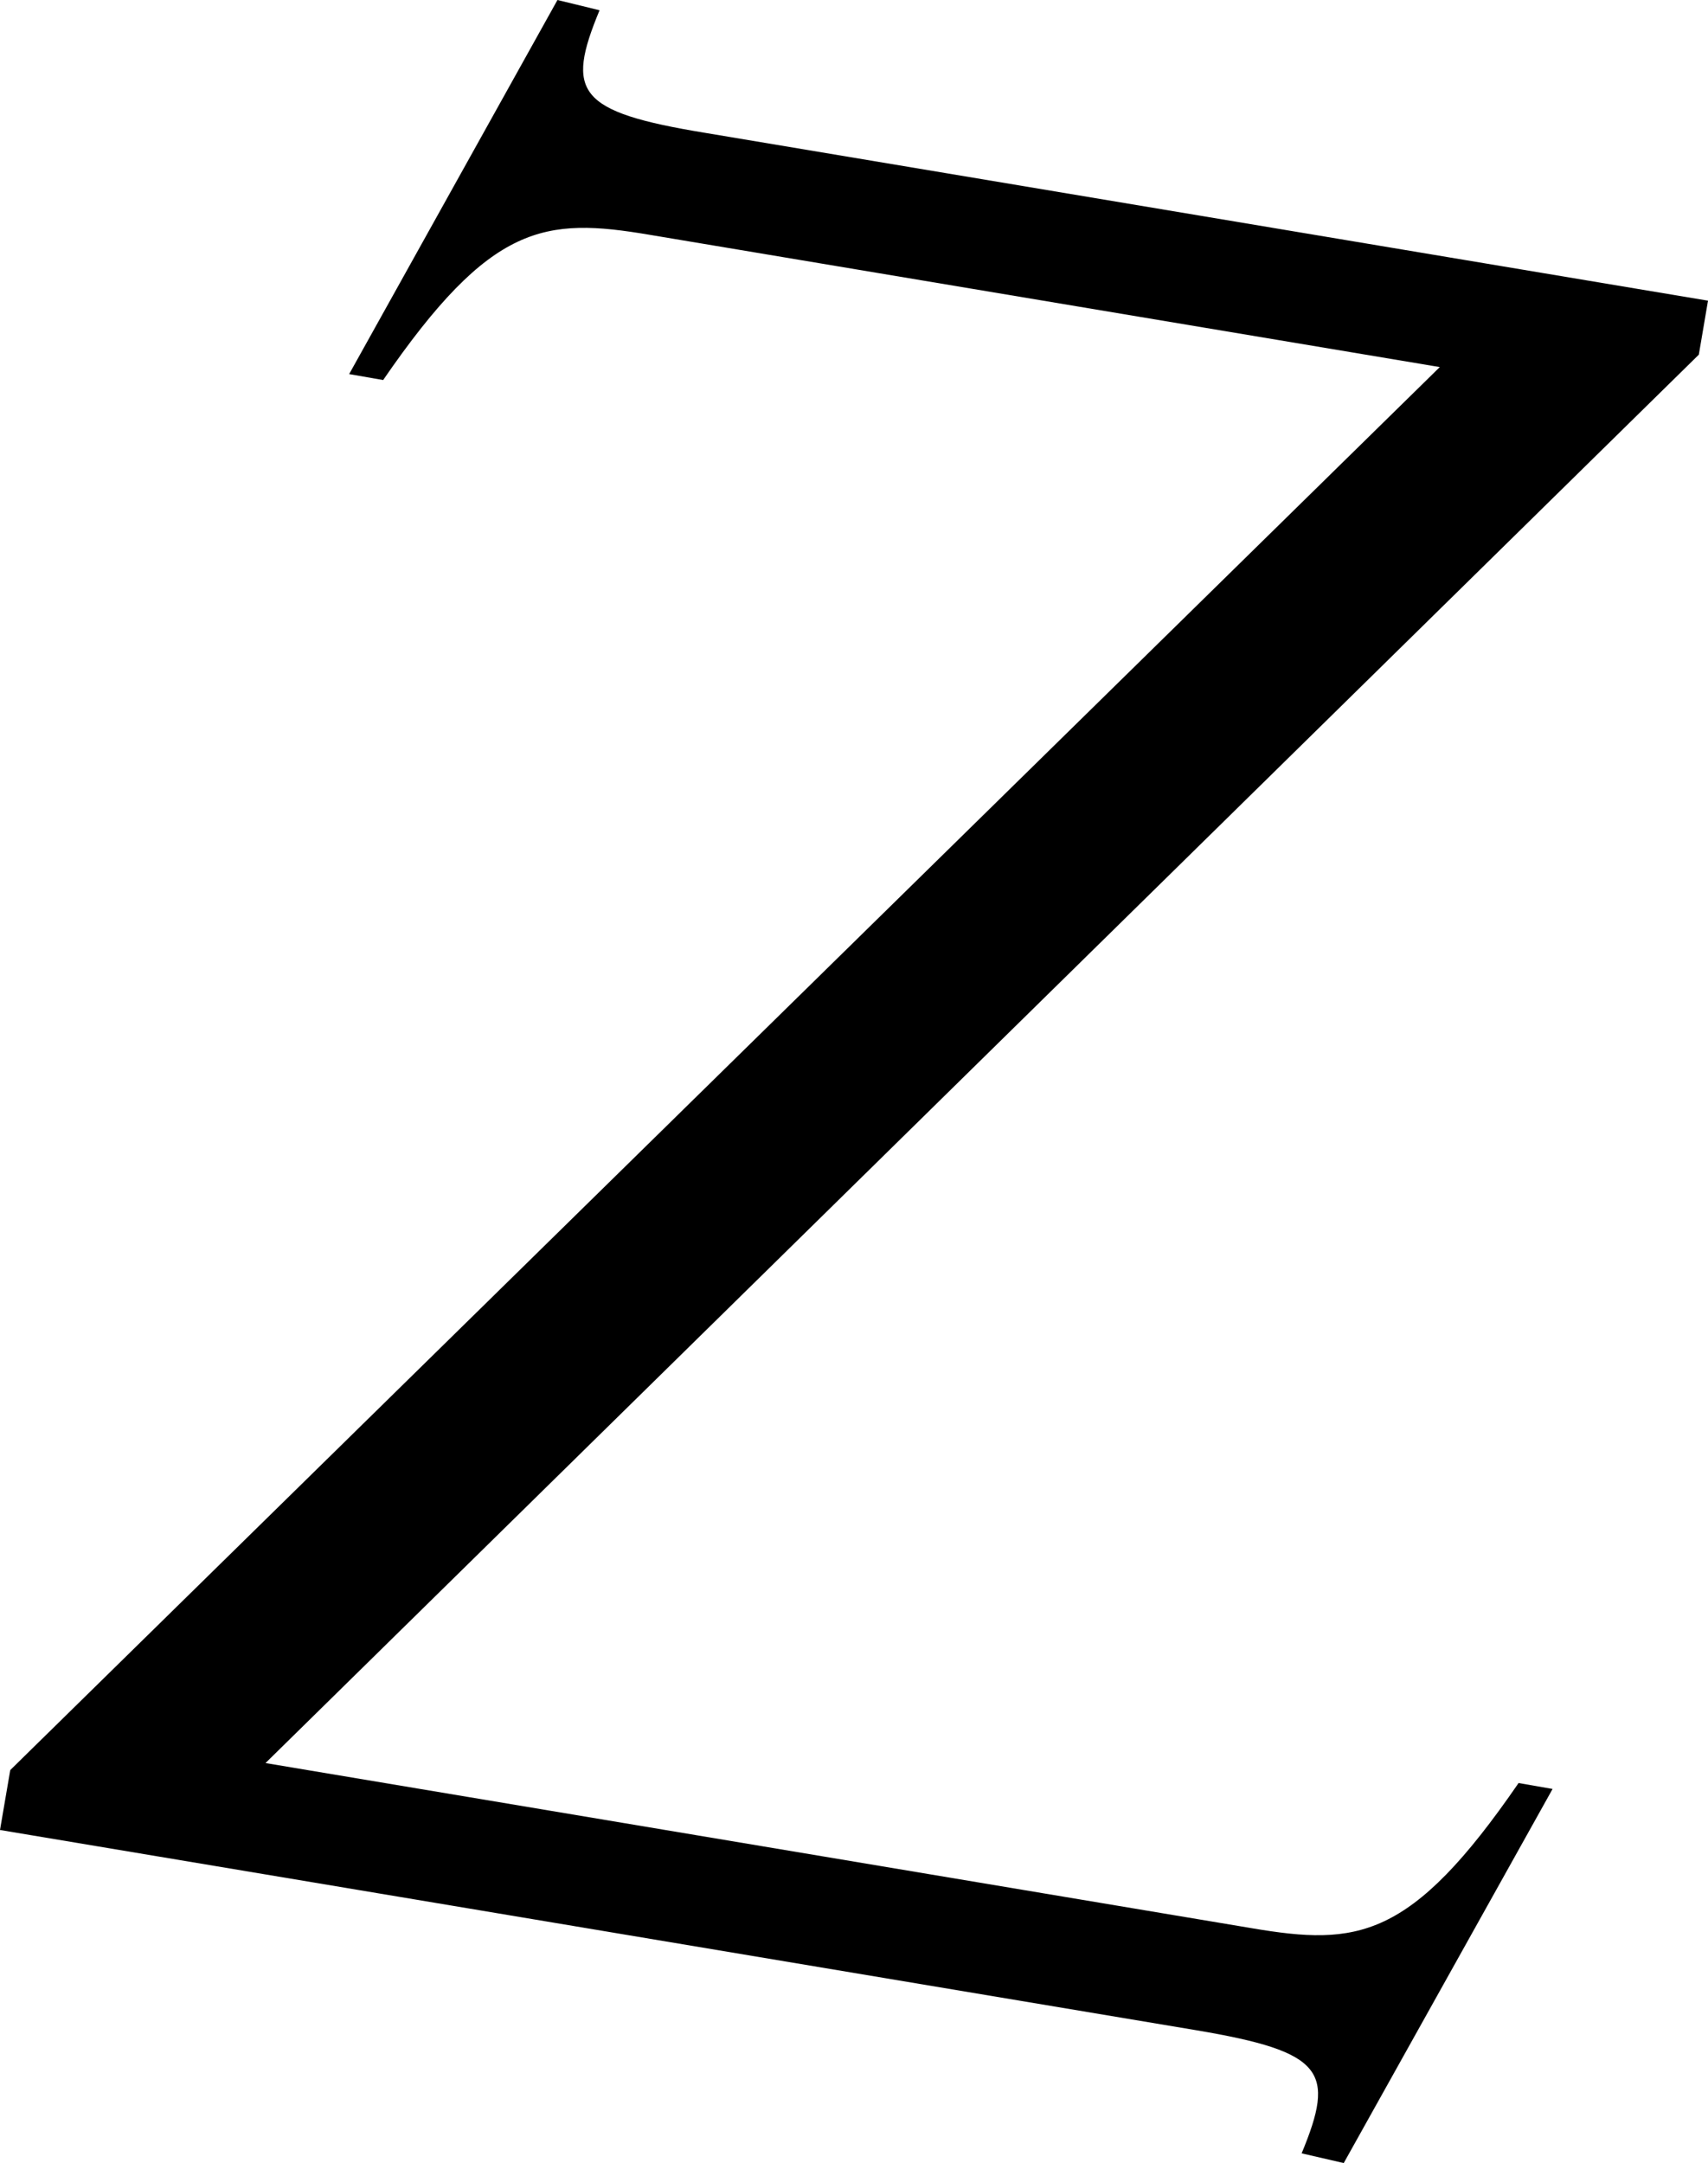 <?xml version="1.0" encoding="UTF-8"?><svg xmlns="http://www.w3.org/2000/svg" viewBox="0 0 31.65 40.07"><g id="a"/><g id="b"><g id="c"><path fill="#000" d="M24.9,40.07l-.78-.18c.63-1.52,.42-1.88-1.95-2.28L0,33.9l.19-1.11L26.68,6.8l-14.64-2.45c-1.95-.33-2.94-.22-4.94,2.69l-.63-.11L10.33,0l.78,.19c-.63,1.52-.42,1.88,1.95,2.27l18.59,3.11-.17,1L4.92,32.66l18.28,3.06c1.95,.33,2.94,.22,4.94-2.69l.63,.11-3.87,6.93Z"/></g></g></svg>
